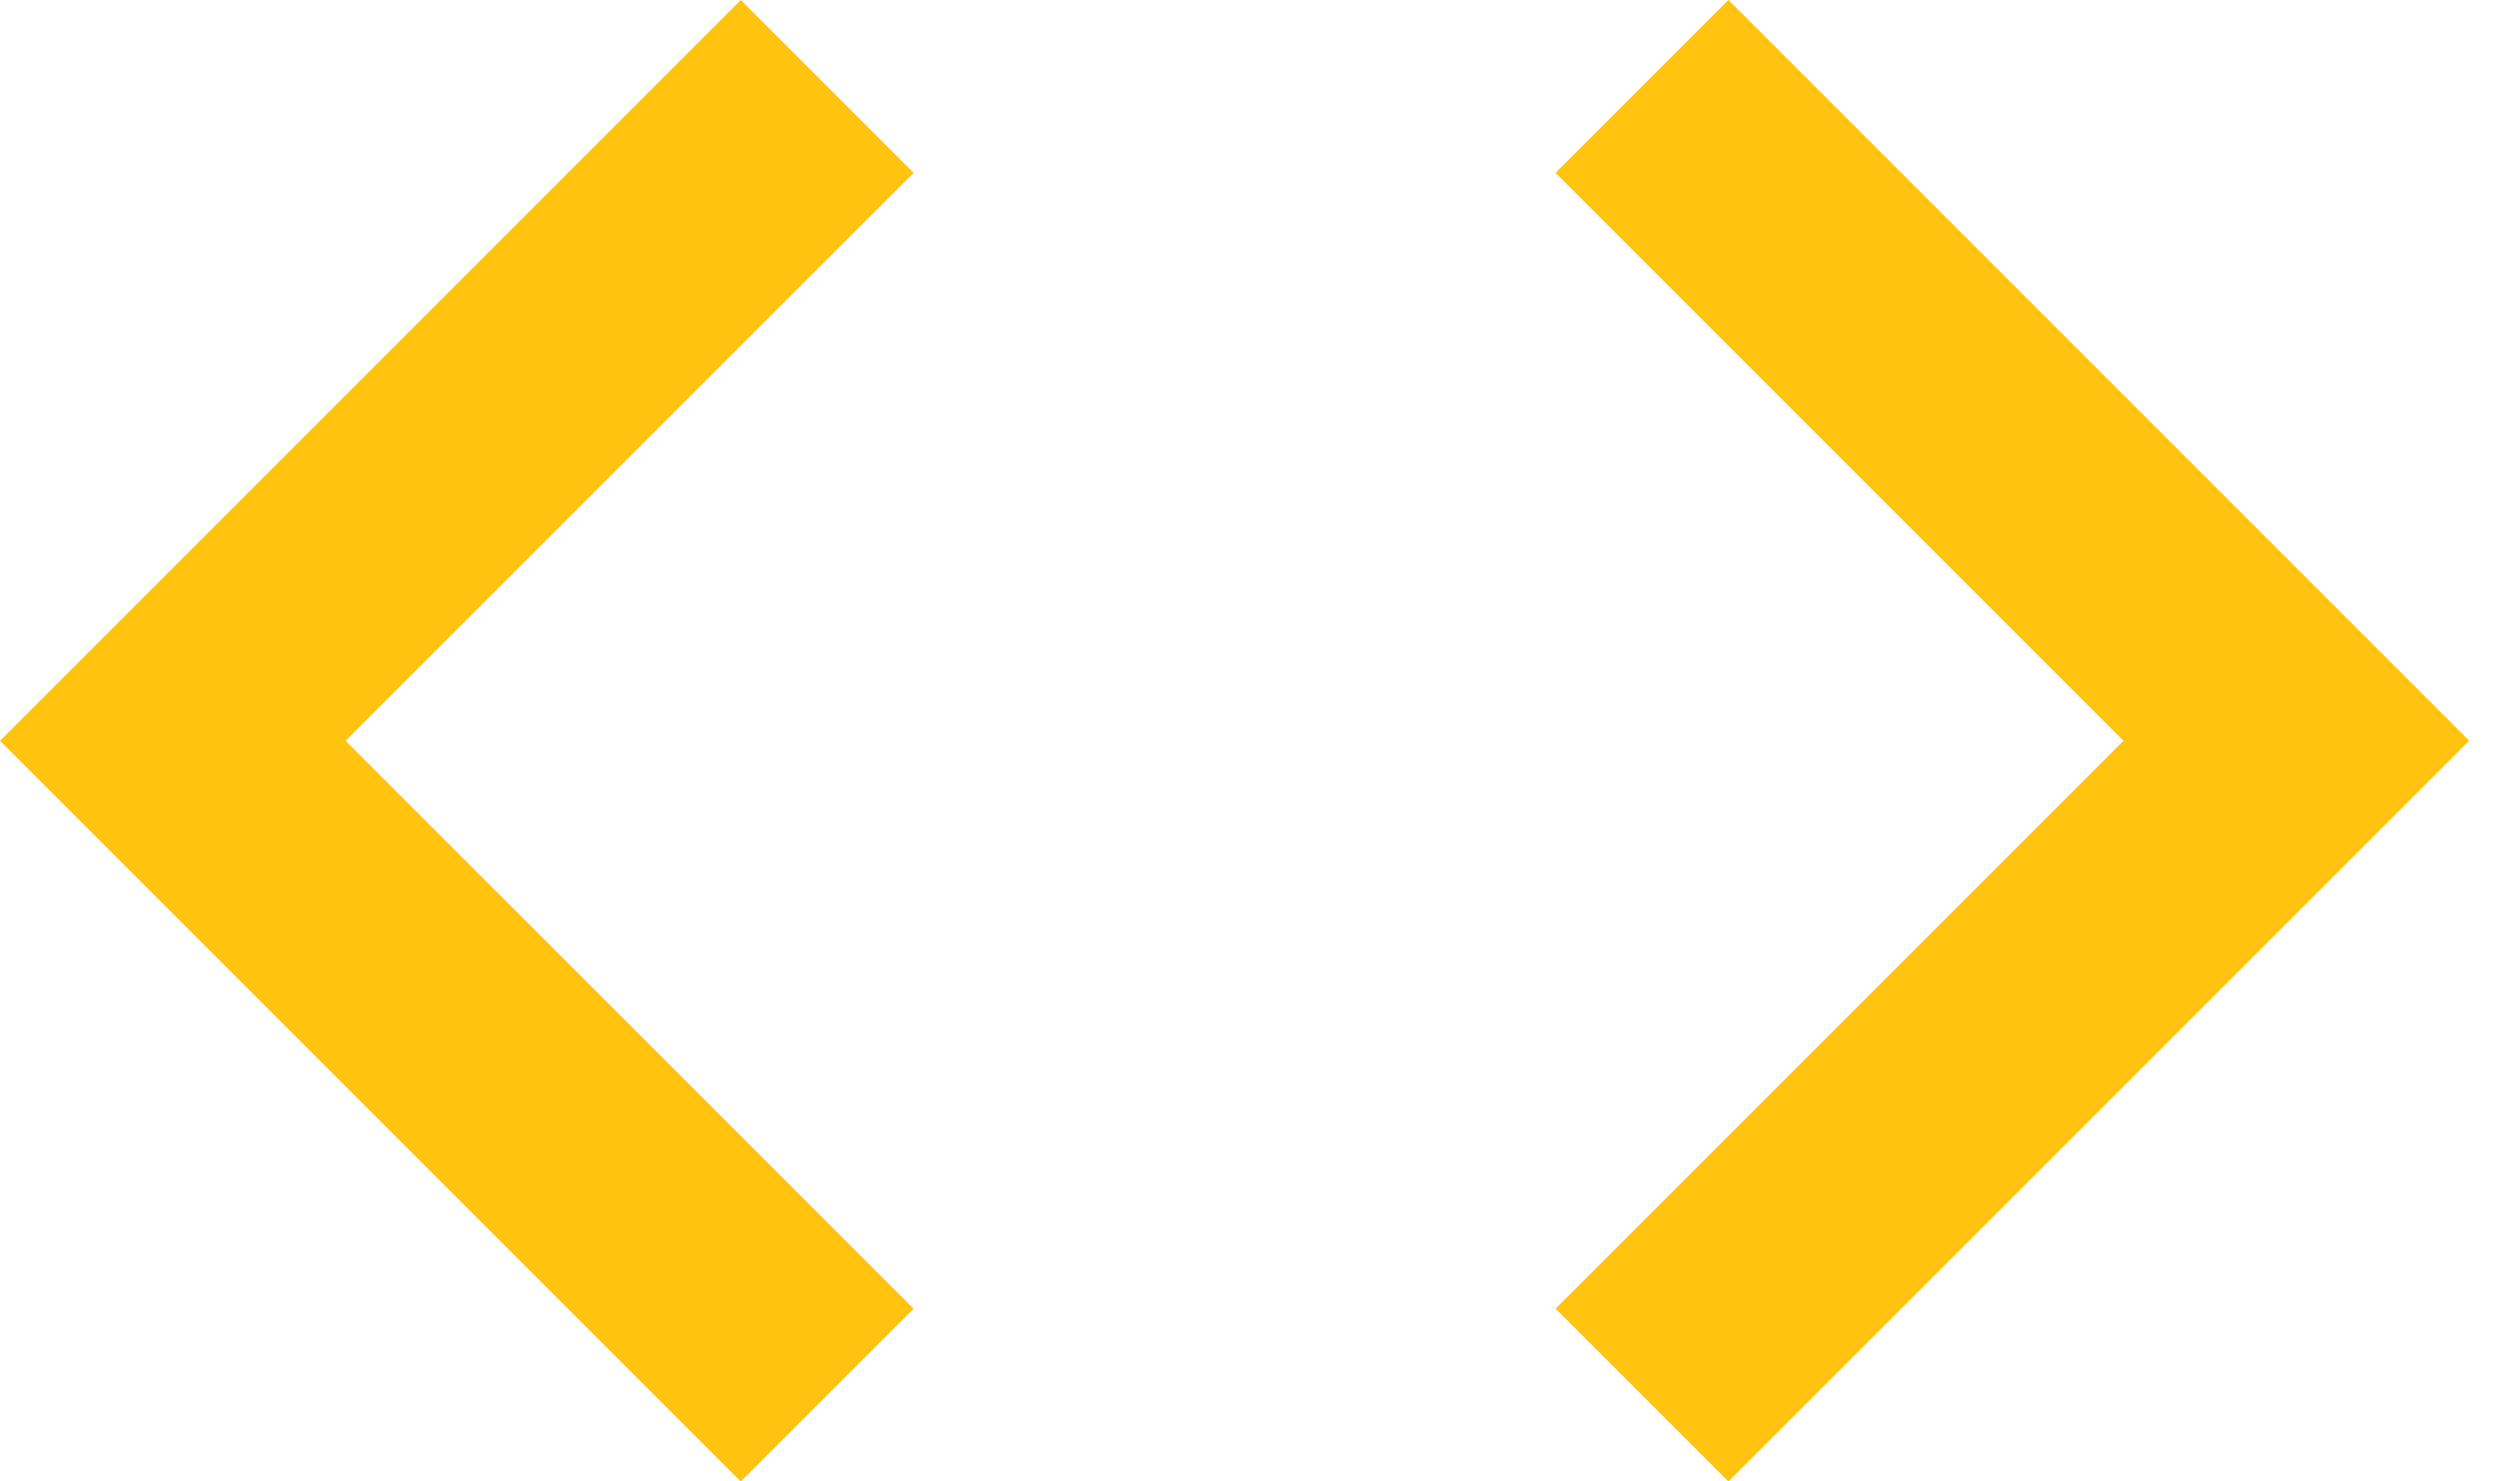 <svg width="27" height="16" viewBox="0 0 27 16" fill="none" xmlns="http://www.w3.org/2000/svg">
<path d="M9.867 14.133L3.733 8L9.867 1.867L8 0L0 8L8 16L9.867 14.133ZM16.8 14.133L22.933 8L16.8 1.867L18.667 0L26.667 8L18.667 16L16.8 14.133Z" fill="#FFC310"/>
</svg>
